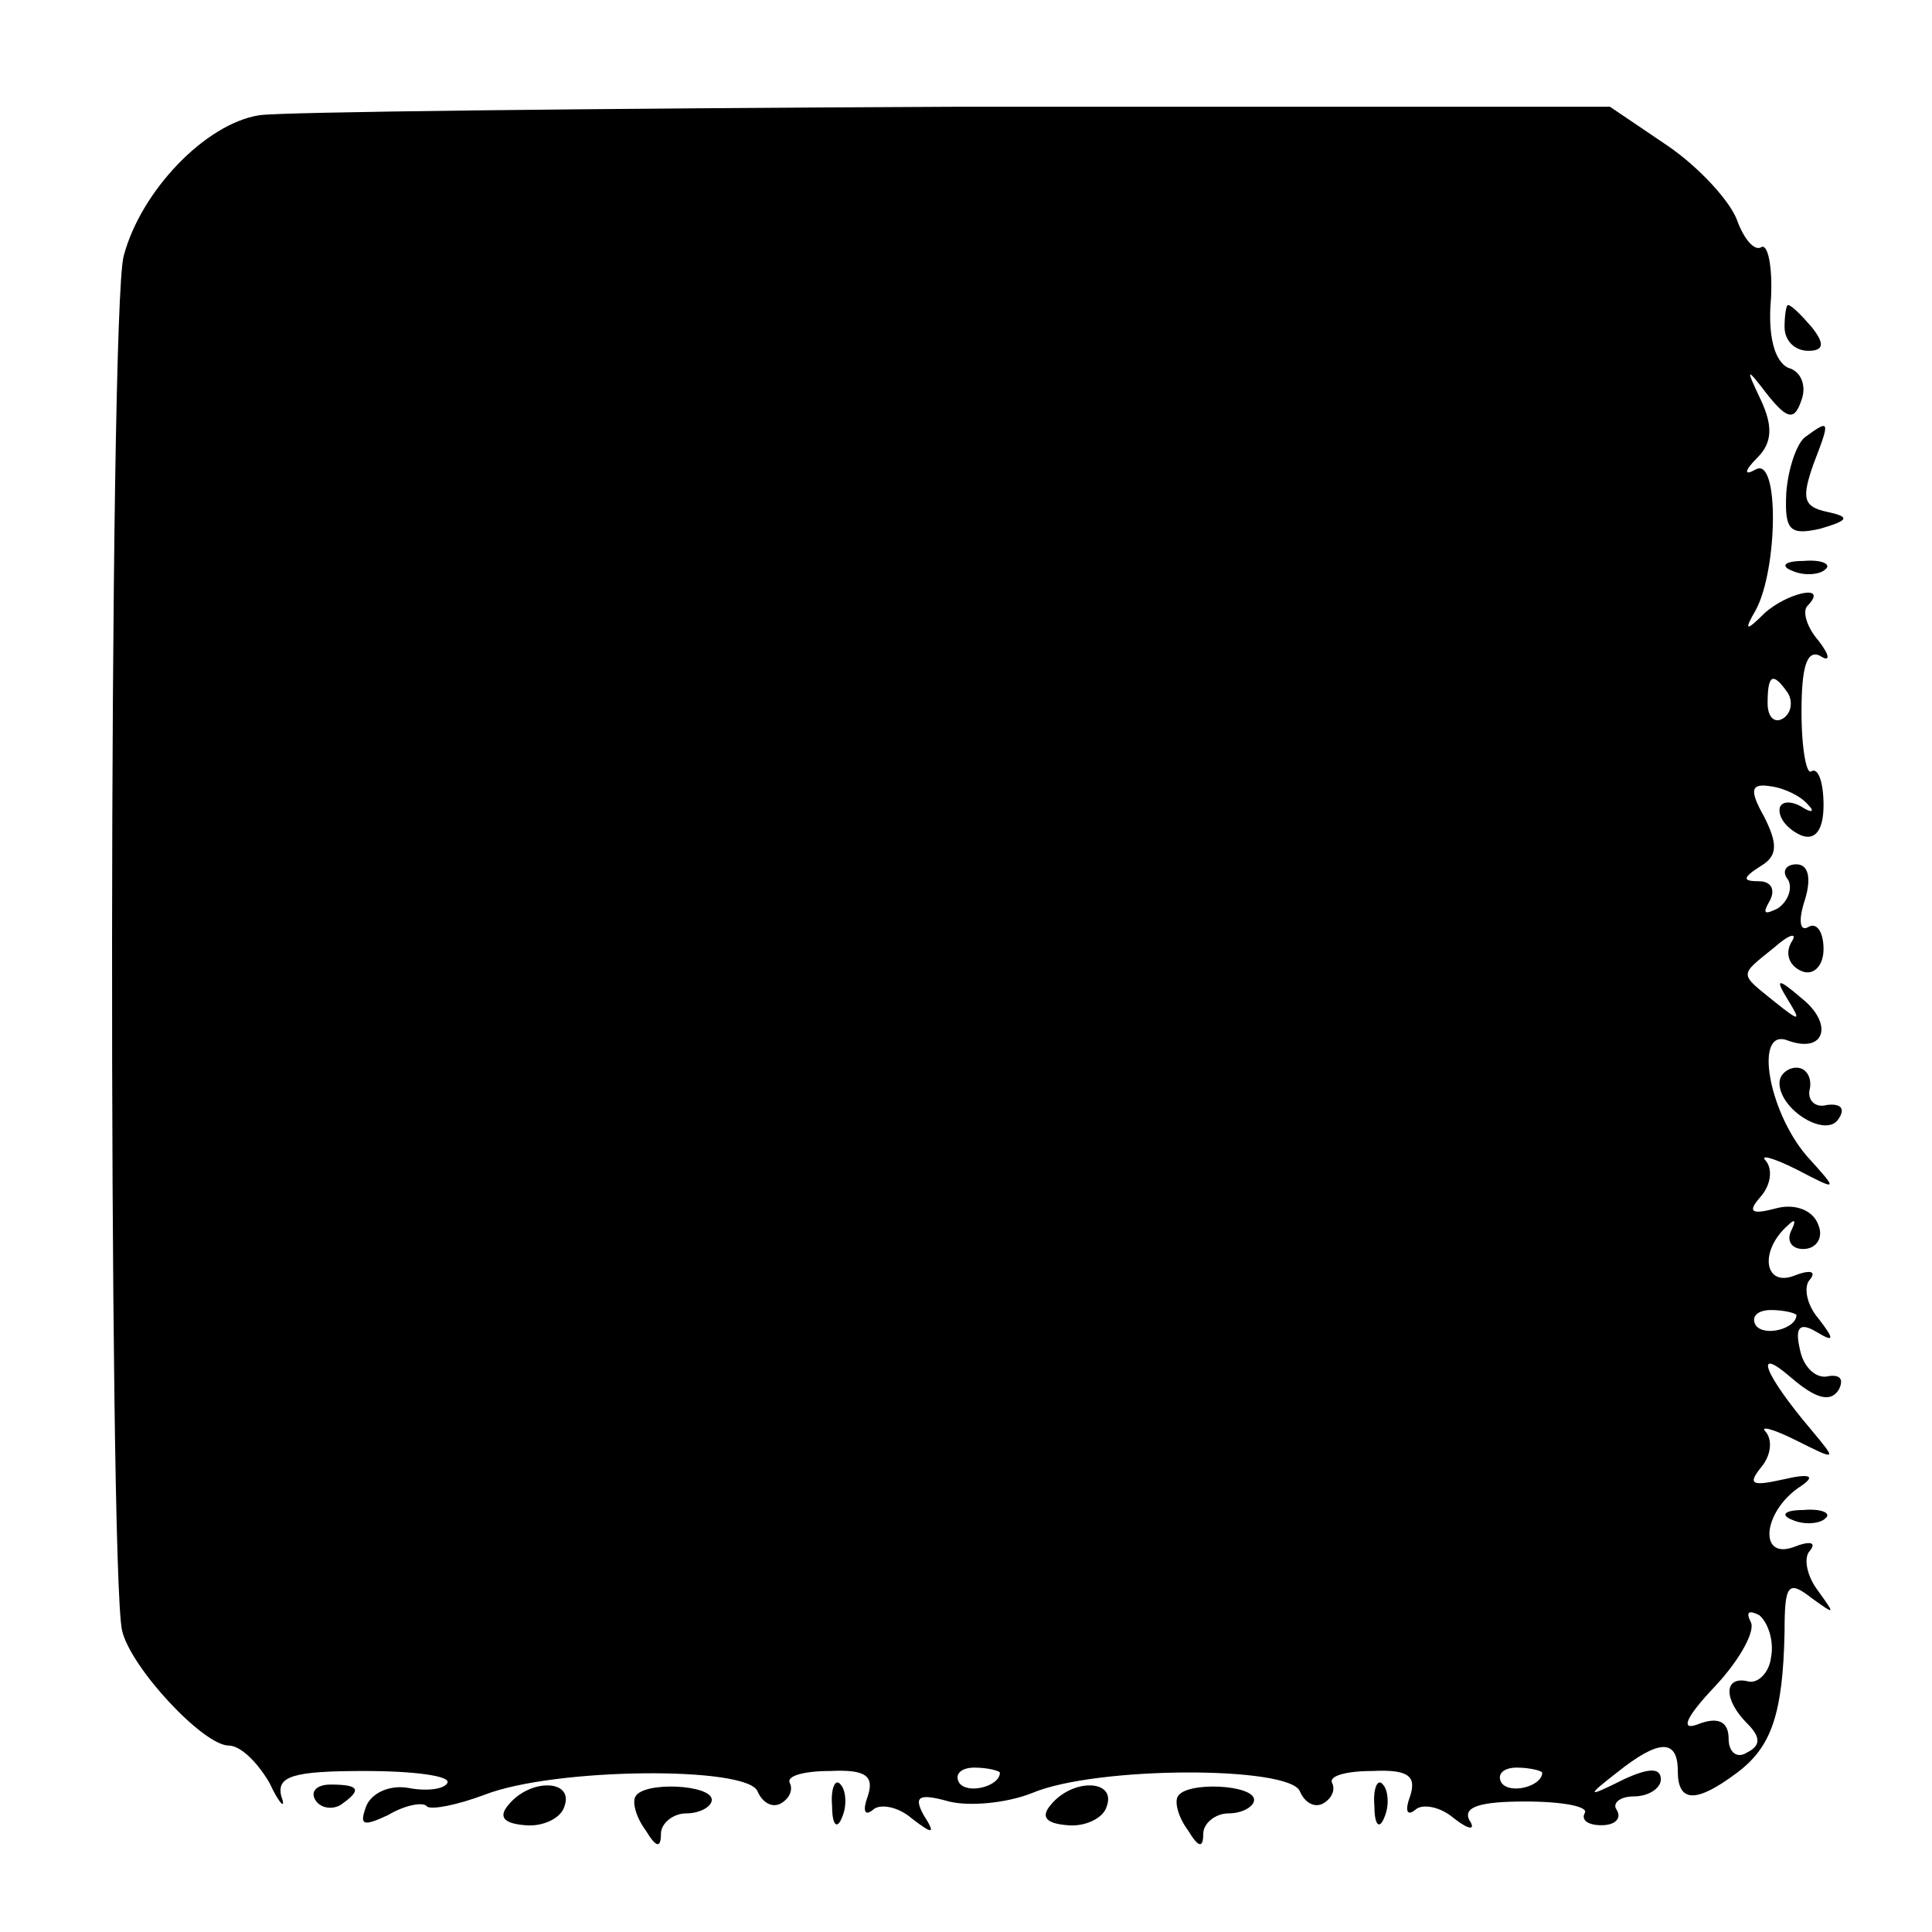 <svg version="1" xmlns="http://www.w3.org/2000/svg" width="152" height="152" viewBox="0 0 114 114"><path d="M15.3 6.8c-3.2.5-7 4.5-8 8.3-.9 3.2-.9 77.5-.1 81.1.5 2.2 4.8 6.8 6.3 6.8.7 0 1.7 1 2.4 2.2.6 1.3 1 1.6.7.8-.3-1.2.7-1.5 4.9-1.5 3 0 5.1.3 4.9.7-.2.4-1.3.5-2.3.3-1.1-.2-2.2.3-2.5 1.1-.4 1.1-.2 1.2 1.3.5 1-.6 2.1-.8 2.3-.5.3.2 1.8-.1 3.4-.7 4.1-1.6 15.5-1.7 16.1-.2.3.7.9 1 1.4.7.5-.3.7-.8.5-1.2-.2-.4.8-.7 2.4-.7 2.1-.1 2.6.3 2.2 1.5-.3.8-.2 1.2.3.8.4-.4 1.5-.2 2.3.5 1.3 1 1.4.9.7-.2-.6-1.1-.3-1.3 1.5-.8 1.2.3 3.4.1 4.9-.5 3.8-1.6 15.2-1.6 15.8-.1.3.7.9 1 1.4.7.5-.3.7-.8.5-1.2-.2-.4.8-.7 2.4-.7 2.1-.1 2.6.3 2.2 1.5-.3.8-.2 1.2.3.8.4-.4 1.5-.2 2.3.5.9.7 1.3.7.9.1-.4-.8.7-1.1 3.3-1.1 2.2 0 3.8.3 3.5.7-.2.4.2.7 1 .7s1.2-.4.9-.9c-.3-.4.2-.8 1-.8.9 0 1.6-.5 1.6-1 0-.7-.7-.7-2.2 0-2.2 1.1-2.2 1-.4-.4 2.5-2 3.6-2 3.6-.1s1.1 1.9 3.5.1c2-1.5 2.7-3.4 2.8-8.3 0-2.8.2-3.1 1.6-2 1.4 1 1.4 1 .4-.4-.7-.9-.9-2-.5-2.4.4-.5 0-.6-1-.2-2 .7-1.8-2 .3-3.5 1.1-.7.8-.9-.9-.5-1.8.4-2.1.3-1.3-.7.6-.7.7-1.6.3-2.1-.4-.4.4-.2 1.8.5 2.4 1.2 2.4 1.2.9-.6-2.8-3.3-3.5-5.1-1.2-3.1 1.4 1.2 2.3 1.5 2.8.7.3-.6.1-.9-.6-.8-.7.2-1.5-.5-1.7-1.6-.3-1.3 0-1.6 1-1 1 .6 1.1.5.1-.8-.7-.8-.9-1.9-.5-2.3.4-.5 0-.6-1-.2-1.7.6-2-1.5-.3-3 .4-.4.5-.3.2.3s0 1.1.7 1.1c.8 0 1.2-.7.9-1.4-.3-.9-1.4-1.3-2.5-1-1.5.4-1.7.2-.9-.7.6-.7.7-1.6.3-2.1-.4-.4.4-.2 1.8.5 2.5 1.3 2.5 1.3.6-.8-2.3-2.7-3.1-7.6-1.1-6.8 2.2.8 2.7-1 .8-2.5-1.4-1.2-1.6-1.2-.8.1s.7 1.3-.8.1c-2.1-1.7-2.1-1.5 0-3.2.9-.8 1.4-.9 1-.3-.4.7-.1 1.4.6 1.7.7.3 1.3-.3 1.3-1.3s-.4-1.6-.9-1.3c-.5.3-.6-.4-.2-1.6.4-1.3.2-2.1-.5-2.1-.6 0-.9.4-.5.9.3.5 0 1.3-.6 1.7-.8.4-.9.3-.5-.4s.1-1.2-.6-1.2c-1 0-1-.2.1-.9 1-.6 1-1.3.2-2.9-.9-1.6-.8-2 .4-1.8.8.1 1.8.6 2.2 1.1.4.4.2.5-.4.1-.7-.4-1.3-.3-1.3.2 0 .6.6 1.2 1.3 1.5.8.3 1.3-.3 1.3-1.8 0-1.3-.3-2.2-.7-2-.3.3-.6-1.3-.6-3.5 0-2.6.3-3.7 1.1-3.3.6.4.6 0-.1-.9-.7-.8-1-1.8-.6-2.1 1.2-1.3-1.3-.7-2.6.5-1.1 1.1-1.2 1-.5-.2 1.3-2.4 1.4-9.1 0-8.3-.7.4-.7.1.1-.7.9-.9.9-1.9.2-3.4-.9-1.9-.9-2 .4-.3 1.2 1.5 1.6 1.5 2 .3.3-.8 0-1.7-.8-1.9-.8-.4-1.2-1.9-1-4.1.1-1.9-.2-3.3-.6-3-.4.2-1-.5-1.4-1.6-.4-1.1-2.2-3.1-4.1-4.4L95 6.3H56.2c-21.3.1-39.7.3-40.9.5zm90.2 34.1c.3.5.2 1.2-.3 1.5-.5.3-.9-.1-.9-.9 0-1.7.3-1.9 1.2-.6zm.5 36.7c0 .8-1.9 1.3-2.4.6-.3-.5.1-.9.9-.9s1.5.2 1.5.3zm-1.5 20.2c-.1.9-.8 1.6-1.4 1.4-1.4-.3-1.4 1.1 0 2.5.8.8.8 1.3 0 1.7-.6.4-1.1 0-1.1-.8 0-1-.6-1.3-1.7-.9-1.2.5-.9-.3.9-2.2 1.5-1.6 2.4-3.3 2.1-3.8-.3-.6-.1-.7.5-.4.5.4.9 1.5.7 2.5zM59 104.6c0 .8-1.9 1.3-2.4.6-.3-.5.1-.9.9-.9s1.5.2 1.5.3zm32 0c0 .8-1.9 1.3-2.4.6-.3-.5.1-.9.9-.9s1.5.2 1.5.3z"/><path d="M105.3 19.3c0 .8.6 1.4 1.4 1.4.9 0 1-.4.2-1.4-.6-.7-1.2-1.3-1.4-1.3-.1 0-.2.6-.2 1.3zM106.5 25.8c-.5.4-1 1.9-1.1 3.3-.1 2.2.2 2.5 2 2.1 1.7-.5 1.8-.7.4-1-1.4-.3-1.5-.8-.8-2.8 1-2.6 1-2.7-.5-1.6zM105.8 33.7c.7.3 1.6.2 1.9-.1.4-.3-.2-.6-1.3-.5-1.1 0-1.4.3-.6.6zM105 63.9c0 1.6 2.8 3.3 3.5 2.1.4-.6.1-.9-.7-.8-.7.2-1.2-.3-1-1 .1-.6-.2-1.2-.8-1.2-.5 0-1 .4-1 .9zM105.8 89.7c.7.3 1.6.2 1.9-.1.4-.3-.2-.6-1.3-.5-1.1 0-1.4.3-.6.6zM18.6 106.2c.3.5 1 .6 1.5.3 1.3-.9 1.1-1.2-.6-1.2-.8 0-1.2.4-.9.9zM30 106.5c-.6.7-.3 1.1 1 1.2 1 .1 2.1-.4 2.3-1.1.6-1.6-2-1.7-3.3-.1zM37.5 106c-.2.3 0 1.2.6 2 .6 1 .9 1.1.9.2 0-.6.7-1.2 1.5-1.2s1.5-.4 1.5-.8c0-.9-4-1.1-4.5-.2zM49.1 106.6c0 1.1.3 1.4.6.6.3-.7.2-1.6-.1-1.9-.3-.4-.6.2-.5 1.3zM62 106.5c-.6.7-.3 1.1 1 1.2 1 .1 2.1-.4 2.3-1.1.6-1.6-2-1.7-3.3-.1zM69.5 106c-.2.3 0 1.2.6 2 .6 1 .9 1.1.9.2 0-.6.7-1.2 1.5-1.2s1.5-.4 1.5-.8c0-.9-4-1.1-4.5-.2zM81.1 106.6c0 1.1.3 1.4.6.6.3-.7.2-1.6-.1-1.9-.3-.4-.6.2-.5 1.3z"/></svg>